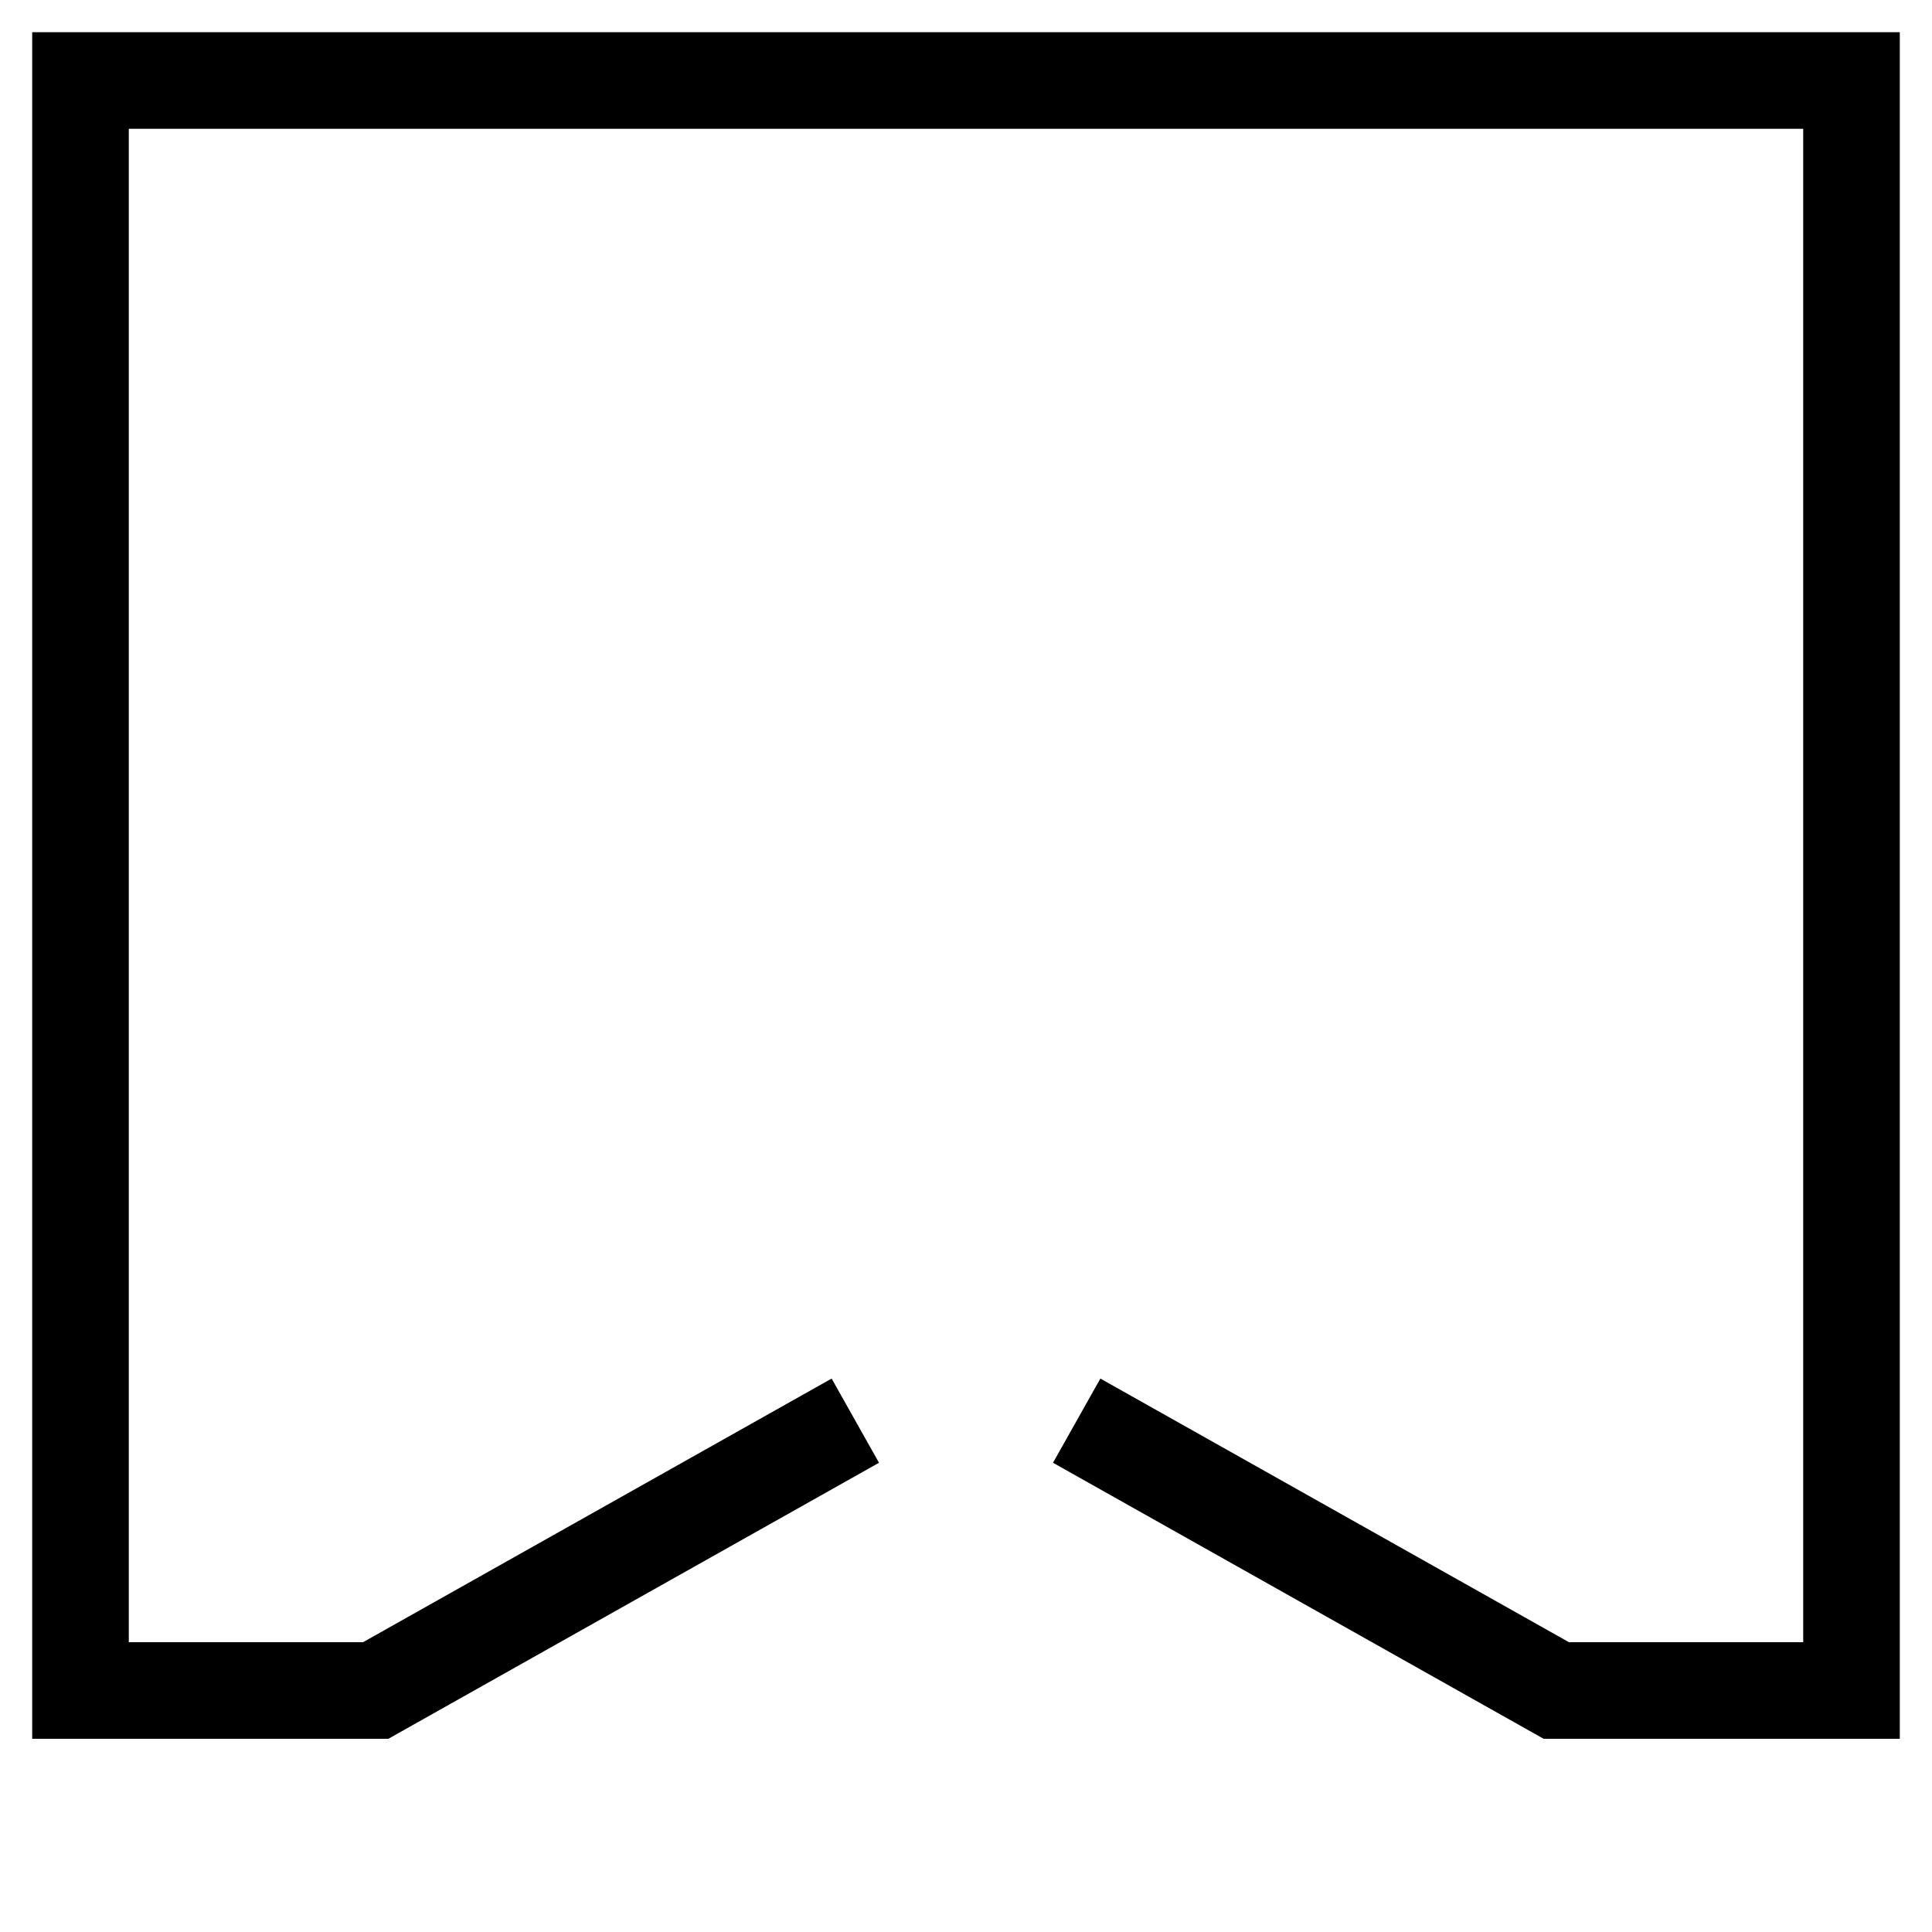 <svg width="24" height="24" viewBox="0 0 24 24" fill="none" xmlns="http://www.w3.org/2000/svg">
<path d="M13.375 17.648L19.333 21H23V1H1V21H4.667L10.625 17.648" stroke="black" stroke-width="1.2"/>
</svg>
